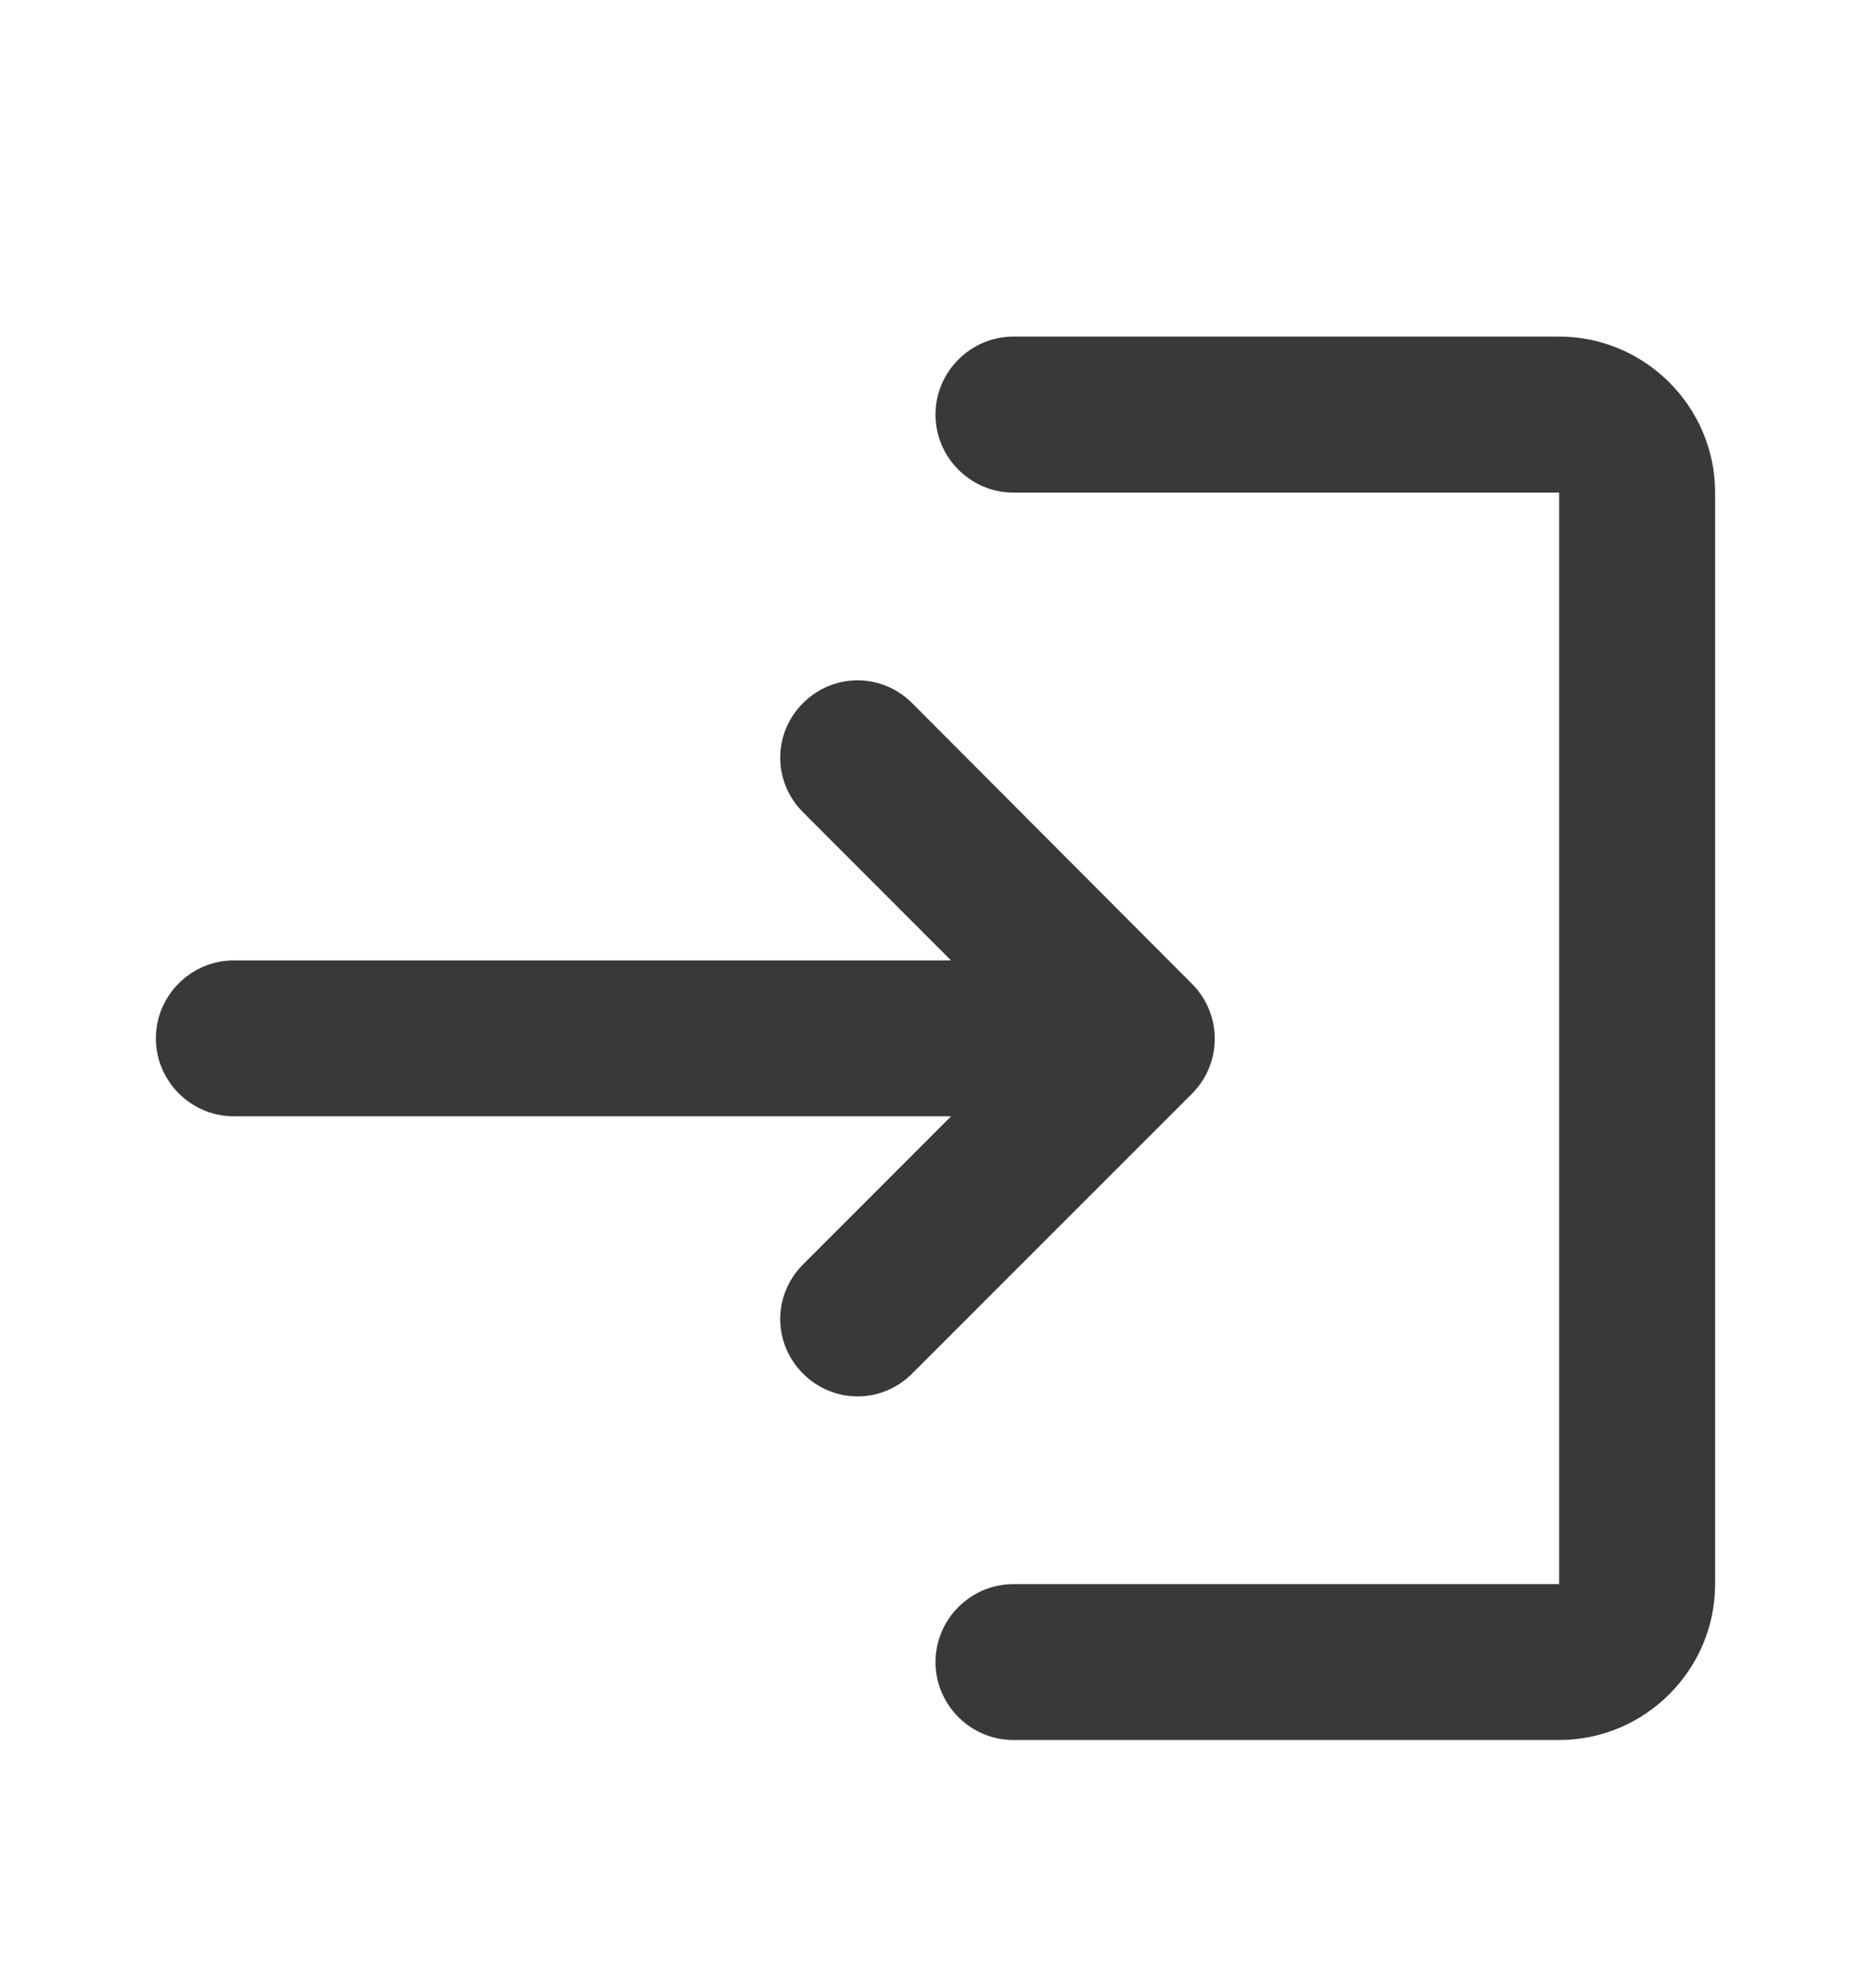 <svg width="16" height="17" viewBox="0 0 16 17" fill="none" xmlns="http://www.w3.org/2000/svg">
<g clip-path="url(#clip0_2463_4958)">
<path d="M6.867 6.012C6.607 6.272 6.607 6.685 6.867 6.945L8.133 8.212H2C1.633 8.212 1.333 8.512 1.333 8.878C1.333 9.245 1.633 9.545 2 9.545H8.133L6.867 10.812C6.607 11.072 6.607 11.485 6.867 11.745C7.127 12.005 7.54 12.005 7.8 11.745L10.193 9.352C10.453 9.092 10.453 8.672 10.193 8.412L7.8 6.012C7.54 5.752 7.127 5.752 6.867 6.012ZM13.333 13.545H8.667C8.3 13.545 8 13.845 8 14.212C8 14.578 8.3 14.878 8.667 14.878H13.333C14.067 14.878 14.667 14.278 14.667 13.545V4.212C14.667 3.478 14.067 2.878 13.333 2.878H8.667C8.3 2.878 8 3.178 8 3.545C8 3.912 8.3 4.212 8.667 4.212H13.333V13.545Z" fill="#393939"/>
</g>
<defs>
<clipPath id="clip0_2463_4958">
<rect width="16" height="16" fill="white" transform="translate(0 0.878)"/>
</clipPath>
</defs>
</svg>
